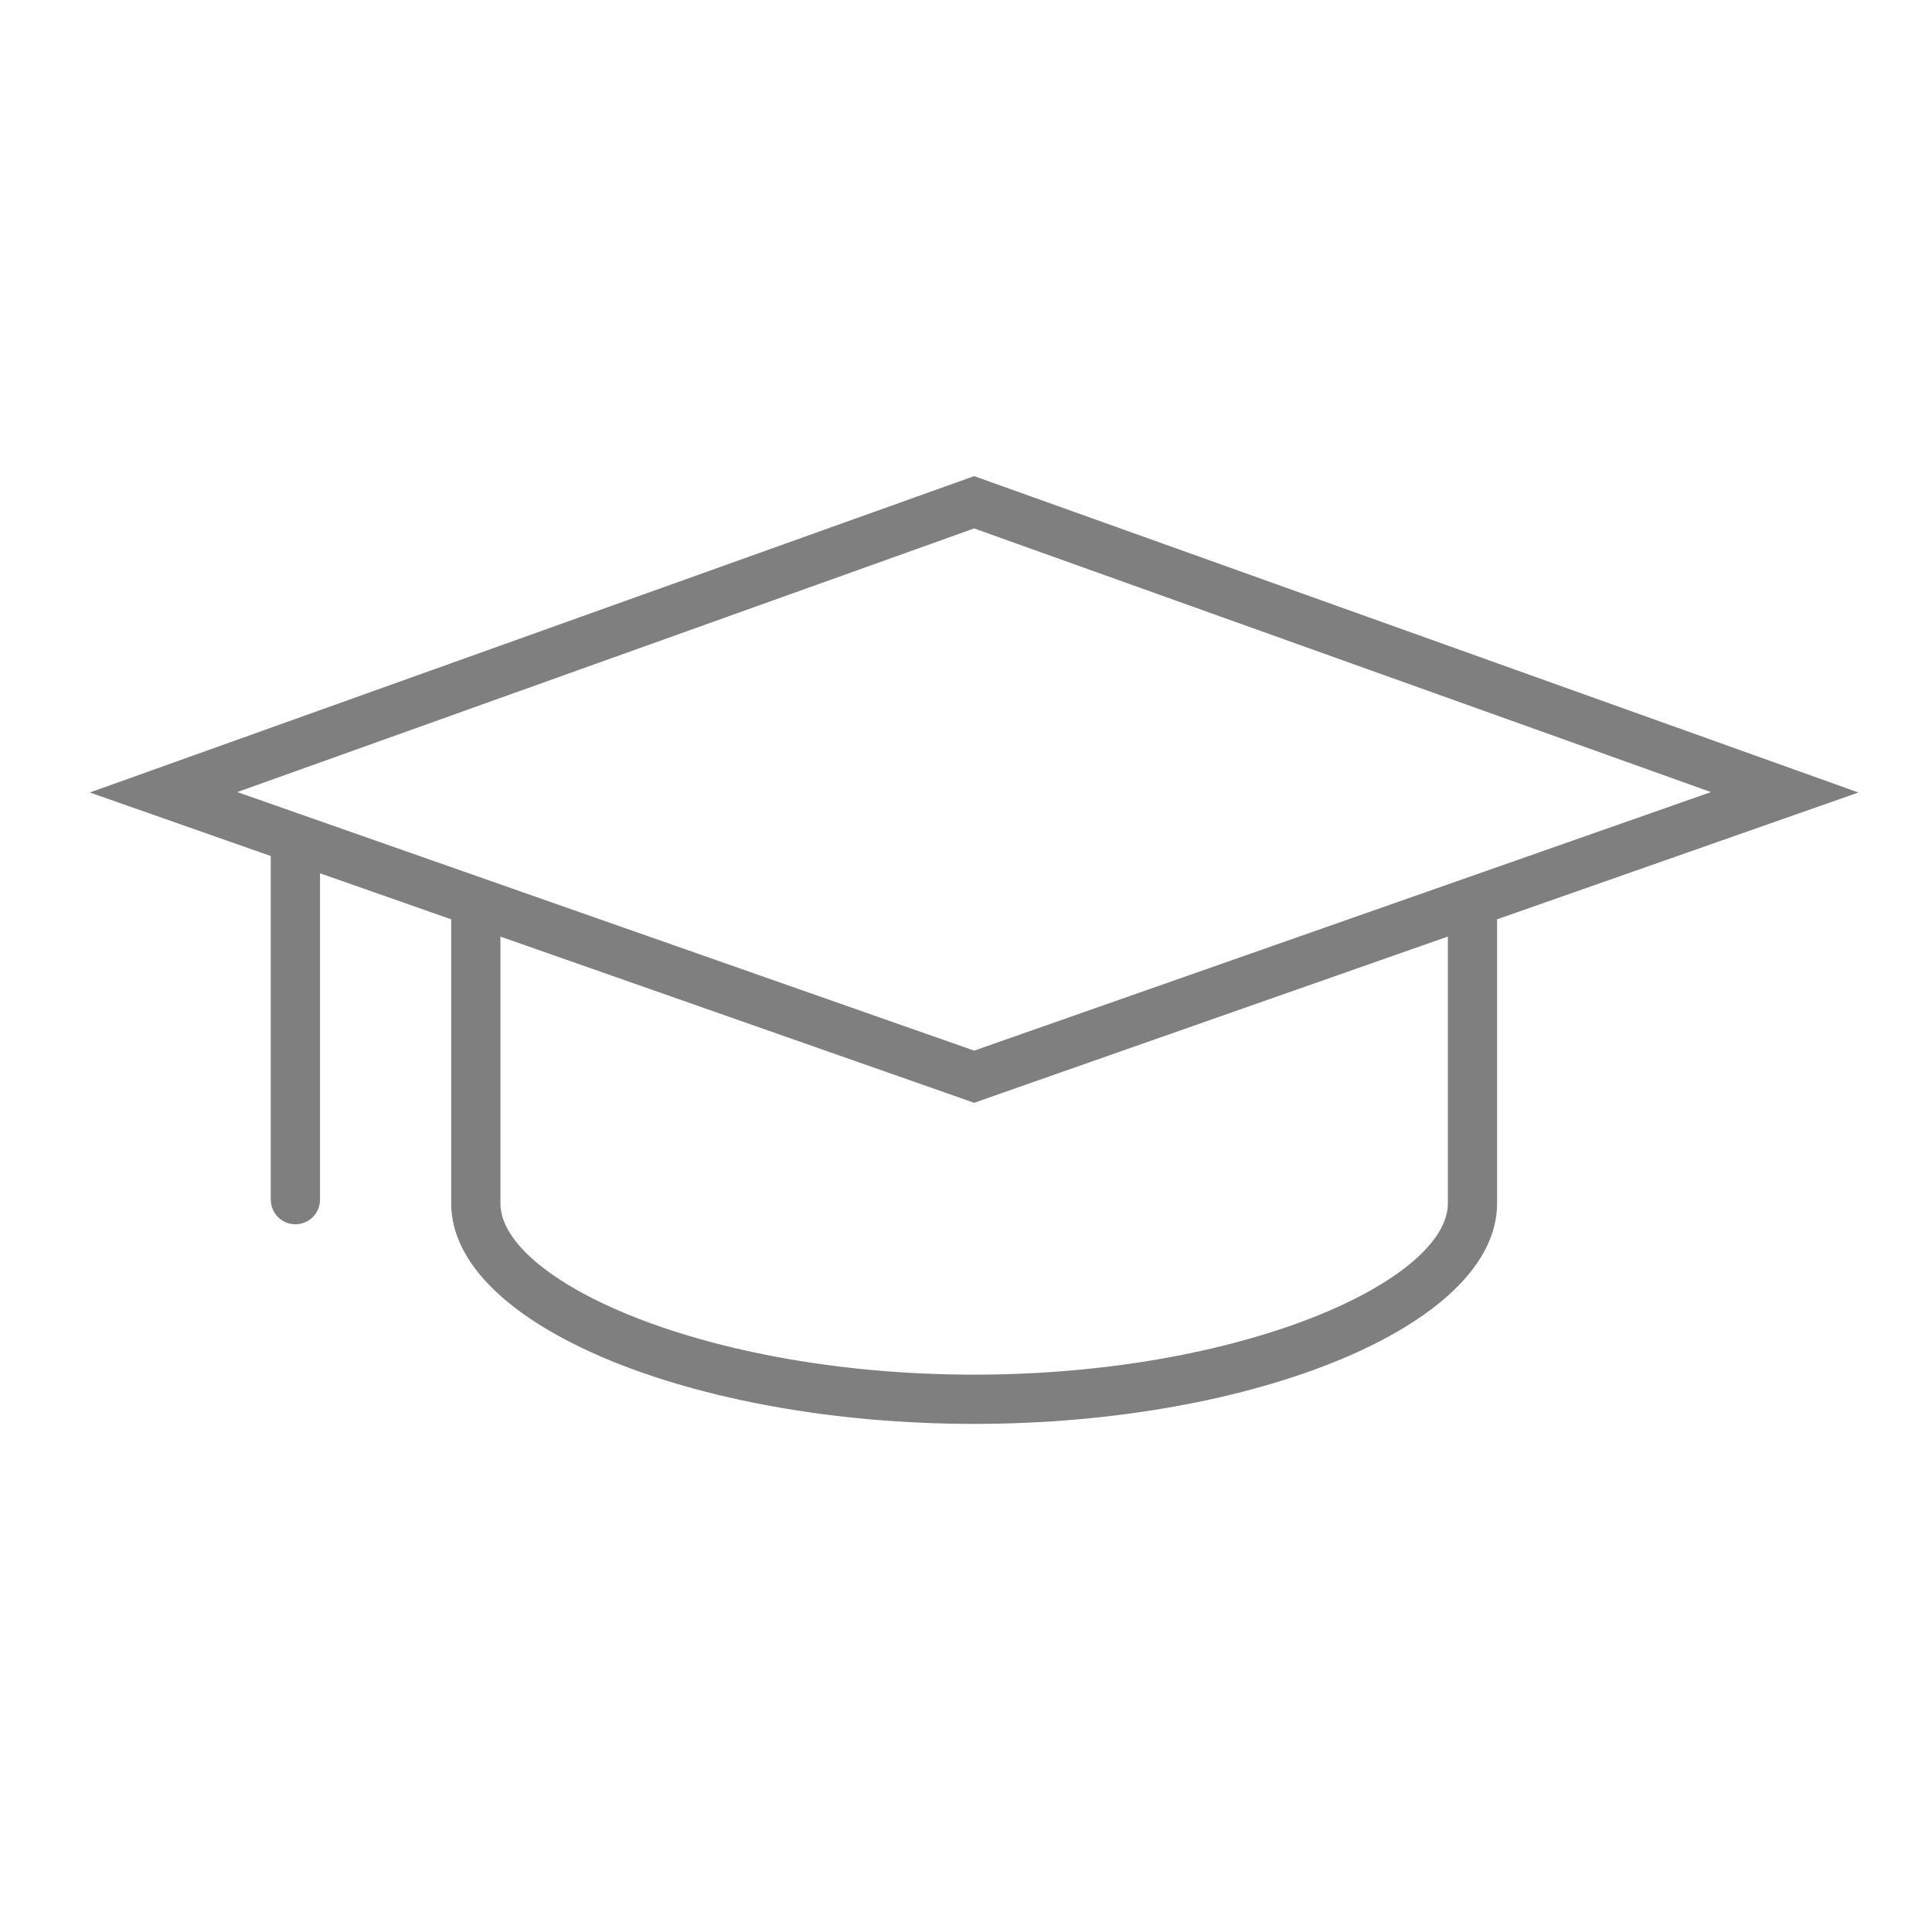 <svg xmlns="http://www.w3.org/2000/svg" xmlns:xlink="http://www.w3.org/1999/xlink" width="121" height="120" xml:space="preserve"><g transform="translate(-1272 -516)"><g><g><g><g><path d="M1387.52 565.625 1333.01 546.125 1278.5 565.625 1289.25 569.399 1289.25 591.125C1289.25 591.815 1289.81 592.375 1290.5 592.375 1291.19 592.375 1291.75 591.815 1291.75 591.125L1291.75 570.275 1300.55 573.362 1300.55 591.362C1300.55 598.688 1315.41 604.875 1333.01 604.875 1350.6 604.875 1365.47 598.688 1365.47 591.365L1365.47 573.362ZM1333.01 548.781 1380 565.593C1380.02 565.599 1380.02 565.609 1380 565.615L1333.01 582.102 1286.02 565.615C1286 565.609 1286 565.599 1286.02 565.593ZM1362.97 591.365C1362.97 596.456 1349.88 602.375 1333.01 602.375 1316.13 602.375 1303.05 596.456 1303.05 591.365L1303.05 574.24 1333.01 584.75 1362.97 574.237Z" stroke="#7F7F7F" stroke-width="0.584" stroke-linecap="butt" stroke-linejoin="miter" stroke-miterlimit="4" stroke-opacity="1" fill="#7F7F7F" fill-rule="nonzero" fill-opacity="1"></path></g></g></g></g></g></svg>